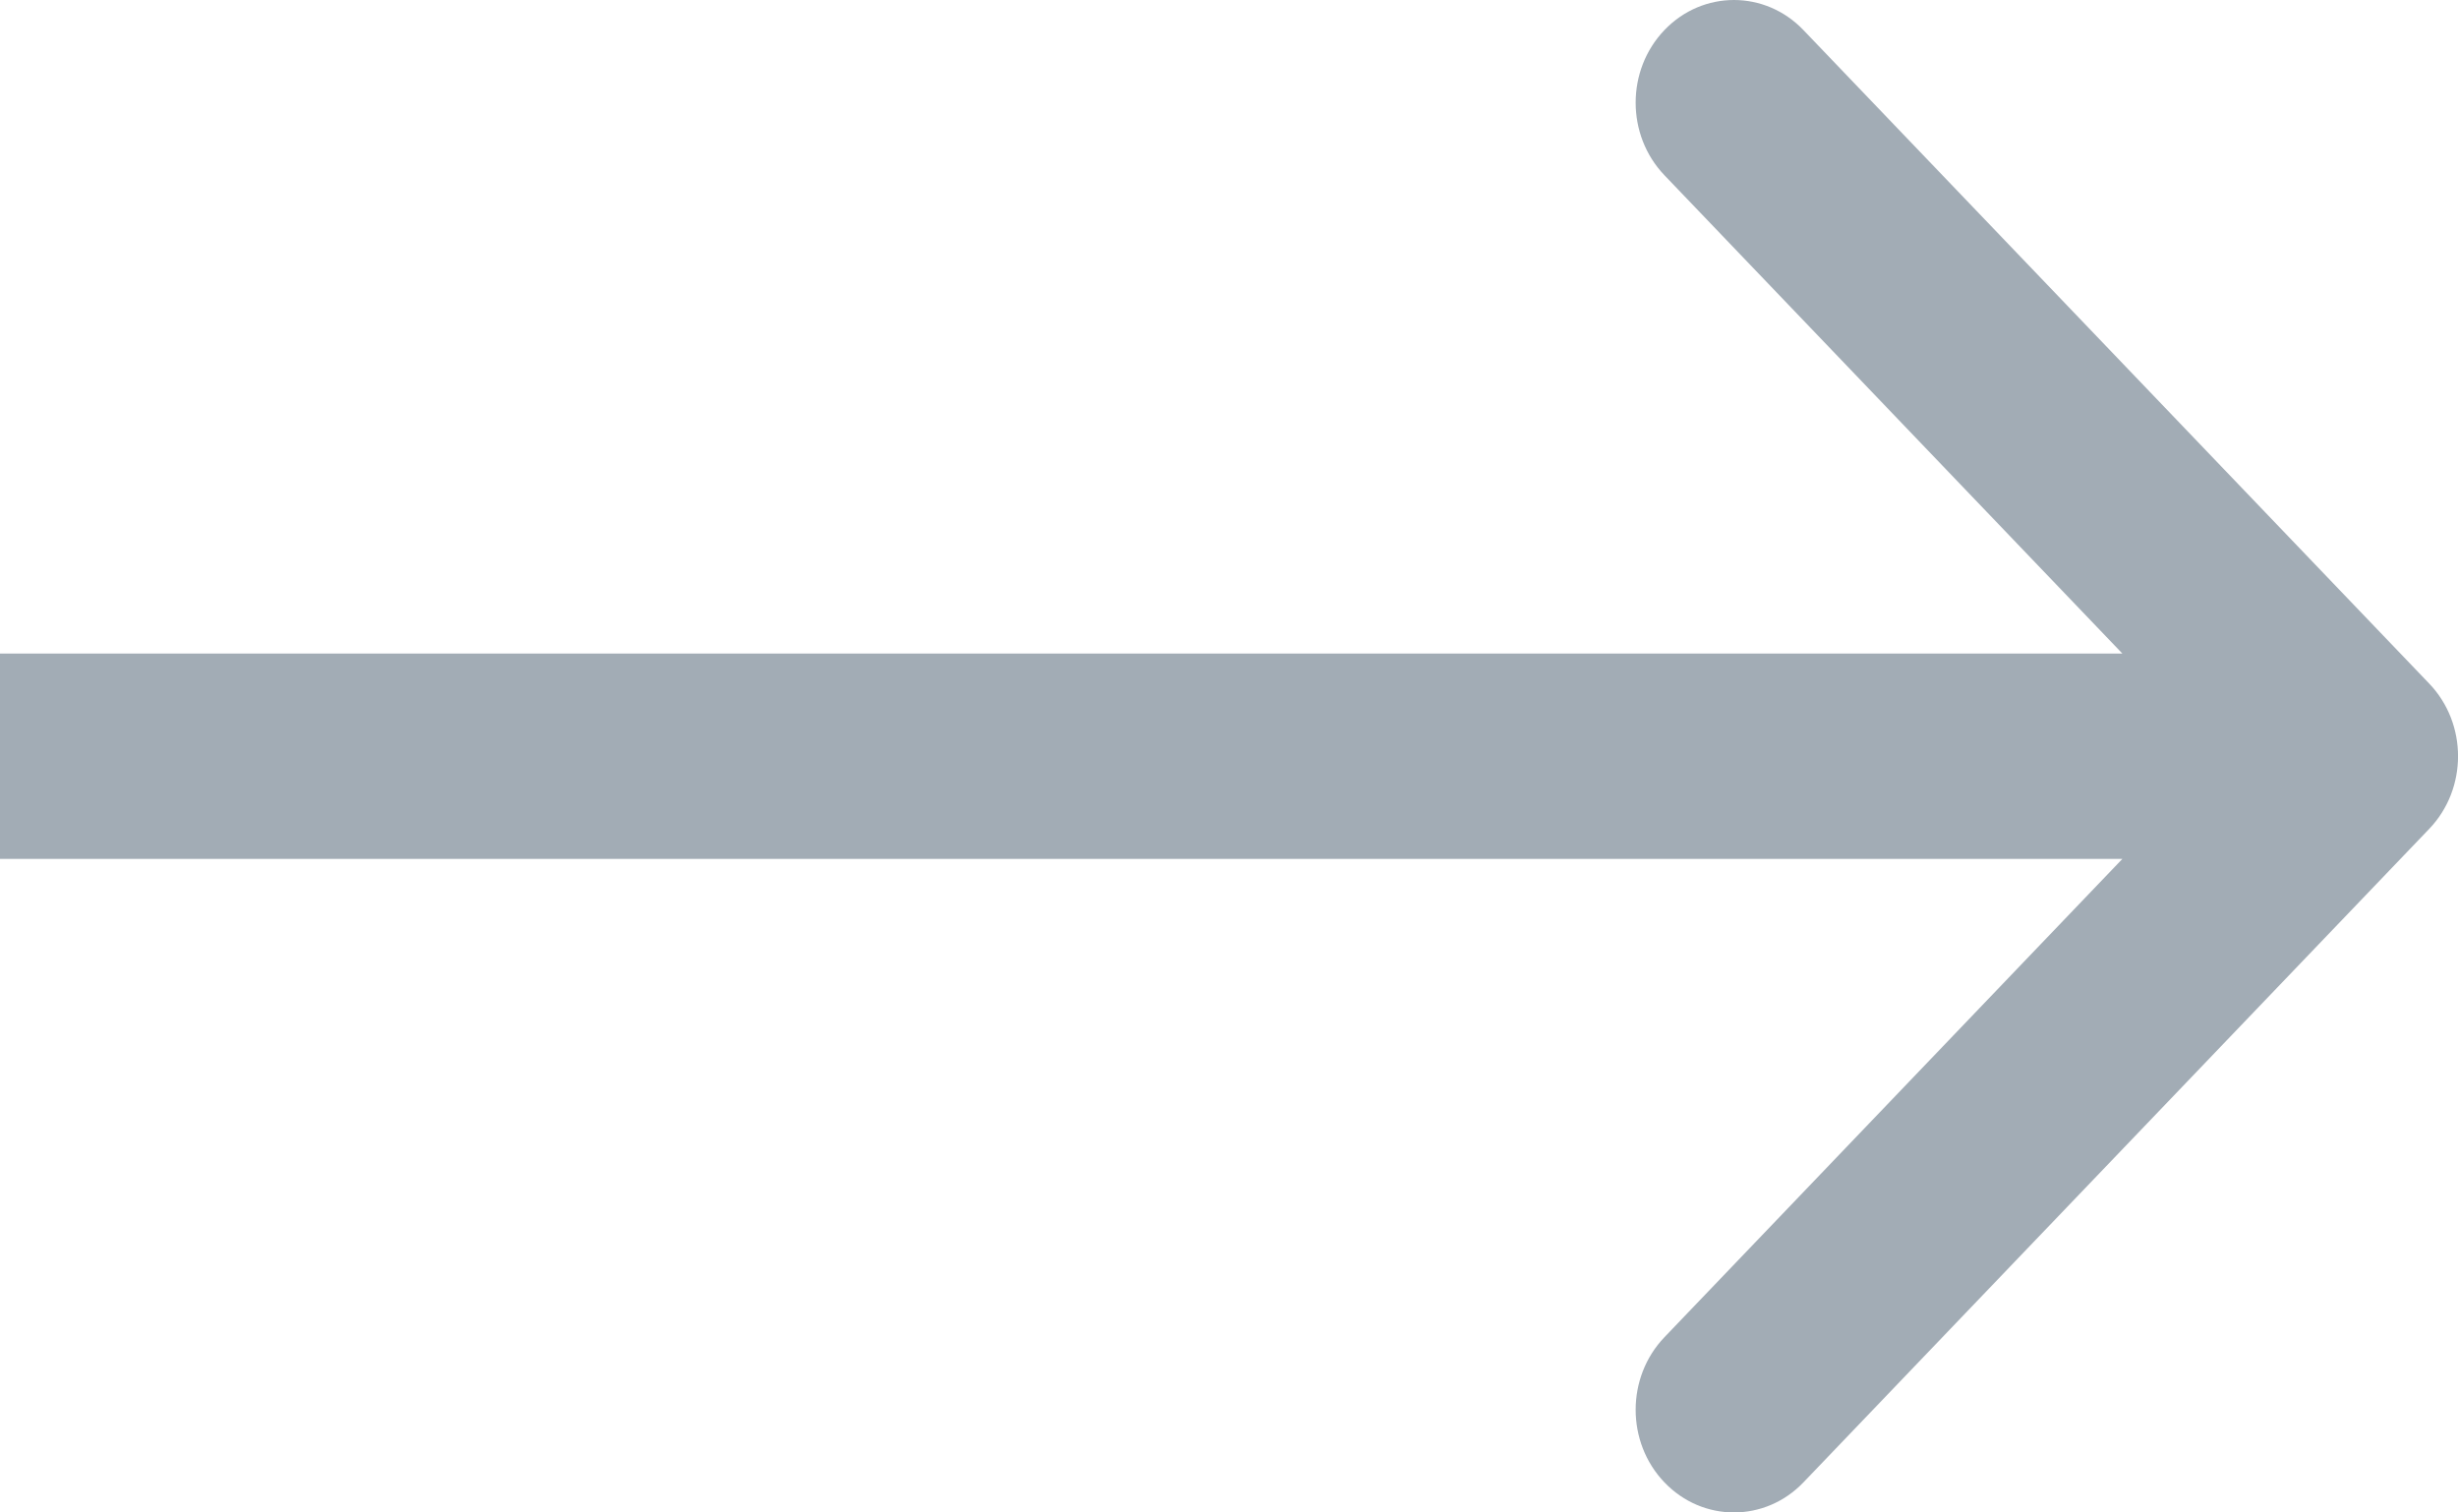 <svg width="13" height="8" viewBox="0 0 13 8" fill="none" xmlns="http://www.w3.org/2000/svg">
<path fill-rule="evenodd" clip-rule="evenodd" d="M9.538 0.159L12.848 3.616C13.051 3.828 13.051 4.172 12.848 4.384L9.538 7.841C9.335 8.053 9.006 8.053 8.803 7.841C8.6 7.629 8.6 7.285 8.803 7.073L11.225 4.543H0V3.457H11.225L8.803 0.927C8.6 0.715 8.6 0.371 8.803 0.159C9.006 -0.053 9.335 -0.053 9.538 0.159Z" fill="#A2ACB5"/>
</svg>
